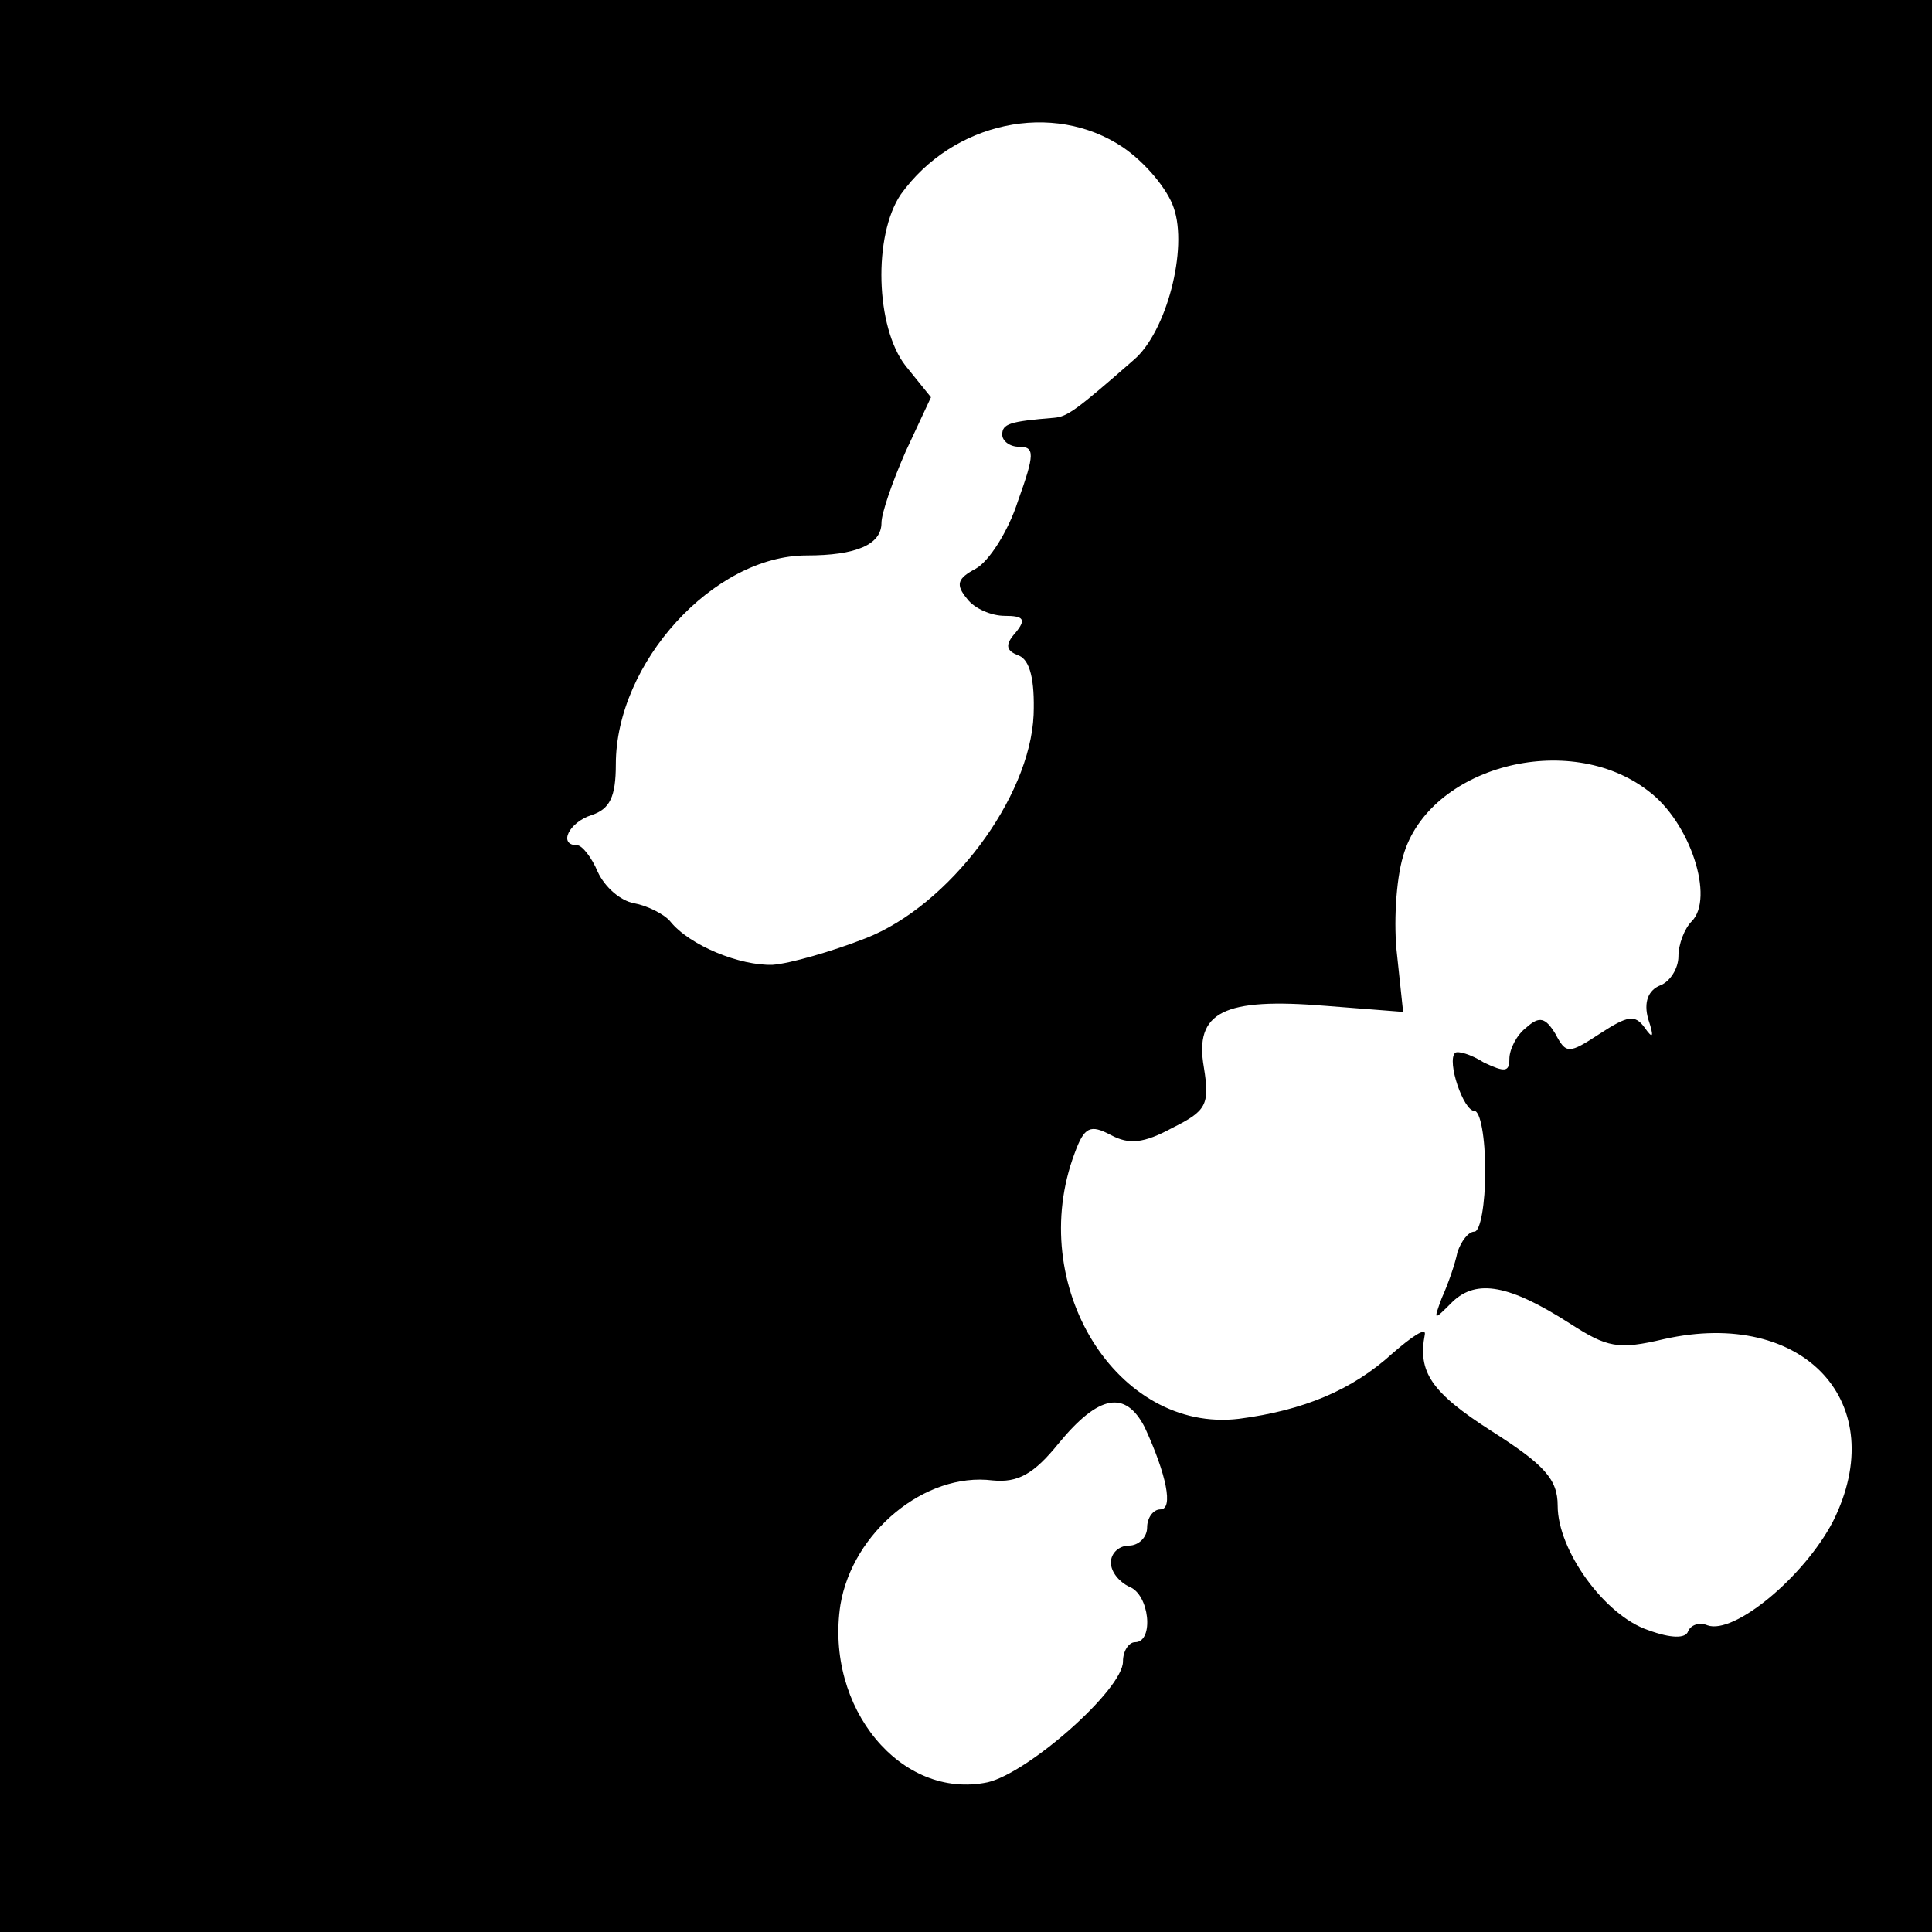 <?xml version="1.0" standalone="no"?>
<!DOCTYPE svg PUBLIC "-//W3C//DTD SVG 20010904//EN"
 "http://www.w3.org/TR/2001/REC-SVG-20010904/DTD/svg10.dtd">
<svg version="1.0" xmlns="http://www.w3.org/2000/svg"
 width="160pt" height="160pt" viewBox="0 0 160 160"
 preserveAspectRatio="xMidYMid meet">
<g transform="translate(0,160) scale(0.1,-0.1)"
fill="#000000" stroke="none">
<path d="M0 800 l0 -800 800 0 800 0 0 800 0 800 -800 0 -800 0 0 -800z m930
678 c19 -13 37 -35 42 -50 12 -34 -6 -103 -33 -126 -48 -42 -55 -47 -66 -48
-37 -3 -43 -5 -43 -14 0 -5 6 -10 14 -10 13 0 13 -6 -1 -45 -8 -25 -24 -50
-35 -56 -15 -8 -17 -13 -7 -25 6 -8 20 -14 31 -14 16 0 18 -3 9 -14 -9 -10 -8
-15 3 -19 9 -4 13 -20 12 -49 -3 -69 -70 -158 -139 -185 -28 -11 -63 -21 -77
-22 -27 -1 -69 16 -85 36 -5 6 -19 13 -30 15 -11 2 -24 13 -30 26 -5 12 -13
22 -17 22 -16 0 -7 19 12 25 15 5 20 15 20 42 0 84 81 173 158 173 41 0 62 9
62 27 0 8 9 34 20 59 l21 45 -21 26 c-25 32 -27 108 -4 142 43 60 126 78 184
39z m435 -533 c35 -26 55 -89 36 -108 -6 -6 -11 -19 -11 -29 0 -10 -7 -21 -15
-24 -10 -4 -14 -14 -10 -28 5 -15 4 -17 -3 -7 -8 11 -14 10 -37 -5 -26 -17
-28 -17 -37 0 -8 13 -13 15 -24 5 -8 -6 -14 -18 -14 -26 0 -11 -4 -11 -21 -3
-11 7 -22 10 -24 8 -7 -7 7 -48 16 -48 5 0 9 -22 9 -50 0 -27 -4 -50 -9 -50
-5 0 -11 -8 -14 -17 -2 -10 -8 -27 -13 -38 -7 -19 -7 -19 9 -3 20 19 47 14 97
-18 31 -20 40 -22 78 -13 116 26 189 -53 140 -151 -24 -46 -82 -94 -104 -86
-7 3 -14 0 -16 -5 -2 -6 -14 -6 -33 1 -36 12 -75 66 -75 103 0 22 -11 34 -55
62 -50 32 -61 49 -55 80 1 6 -11 -2 -27 -16 -33 -30 -73 -47 -127 -54 -101
-12 -177 111 -136 220 8 22 13 24 30 15 15 -8 27 -7 51 6 28 14 31 19 26 50
-8 46 16 58 101 51 l64 -5 -5 47 c-3 25 -1 62 5 82 21 74 137 105 203 54z
m-417 -527 c18 -39 24 -68 13 -68 -6 0 -11 -7 -11 -15 0 -8 -7 -15 -15 -15 -8
0 -15 -6 -15 -14 0 -8 7 -16 15 -20 17 -6 21 -46 5 -46 -5 0 -10 -7 -10 -16 0
-23 -78 -92 -112 -100 -72 -15 -135 62 -122 147 10 60 70 110 126 103 21 -2
34 5 55 31 33 40 55 44 71 13z"/>
</g>
</svg>
